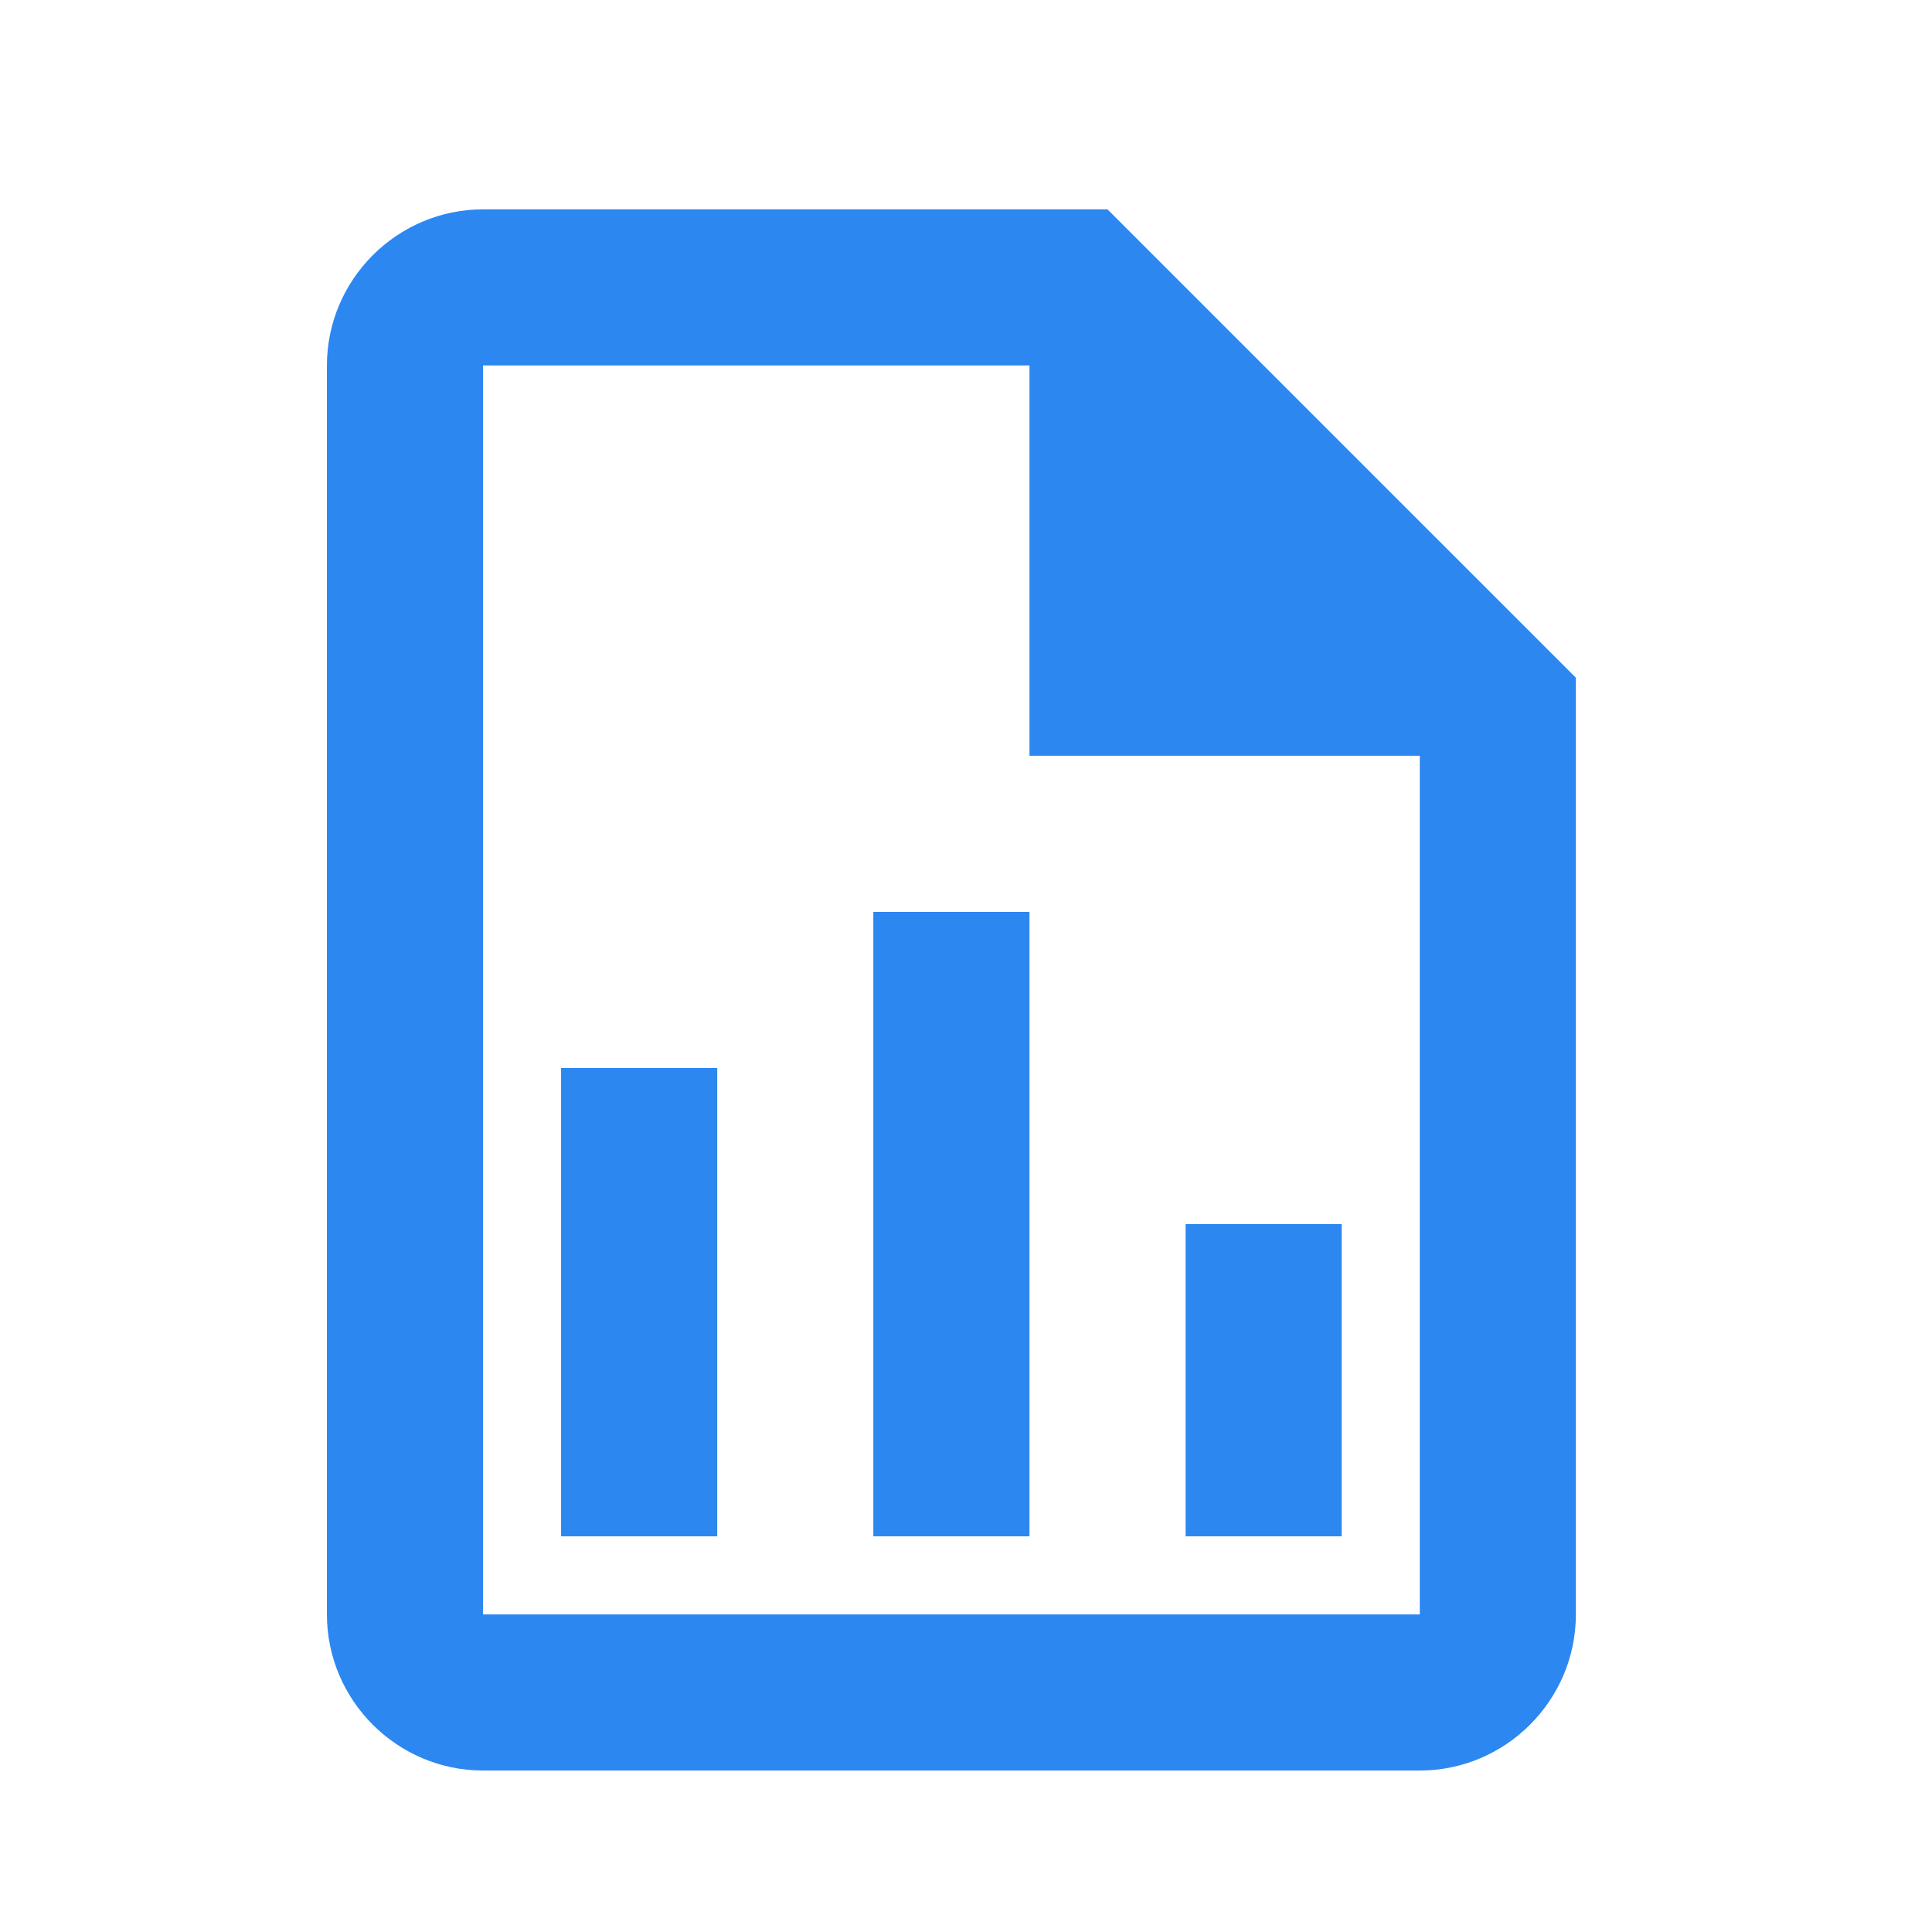 <svg width="33" height="33" viewBox="0 0 33 33" fill="none" xmlns="http://www.w3.org/2000/svg">
<path d="M18.917 3.576H8.251C6.784 3.576 5.584 4.776 5.584 6.243V27.576C5.584 29.043 6.784 30.242 8.251 30.242H24.251C25.717 30.242 26.917 29.043 26.917 27.576V11.576L18.917 3.576ZM24.251 27.576H8.251V6.243H17.584V12.909H24.251V27.576ZM12.251 18.242V26.242H9.584V18.242H12.251ZM20.251 20.909V26.242H22.917V20.909H20.251ZM14.917 15.576V26.242H17.584V15.576H14.917Z" fill="#2D87F1"/>
</svg>
